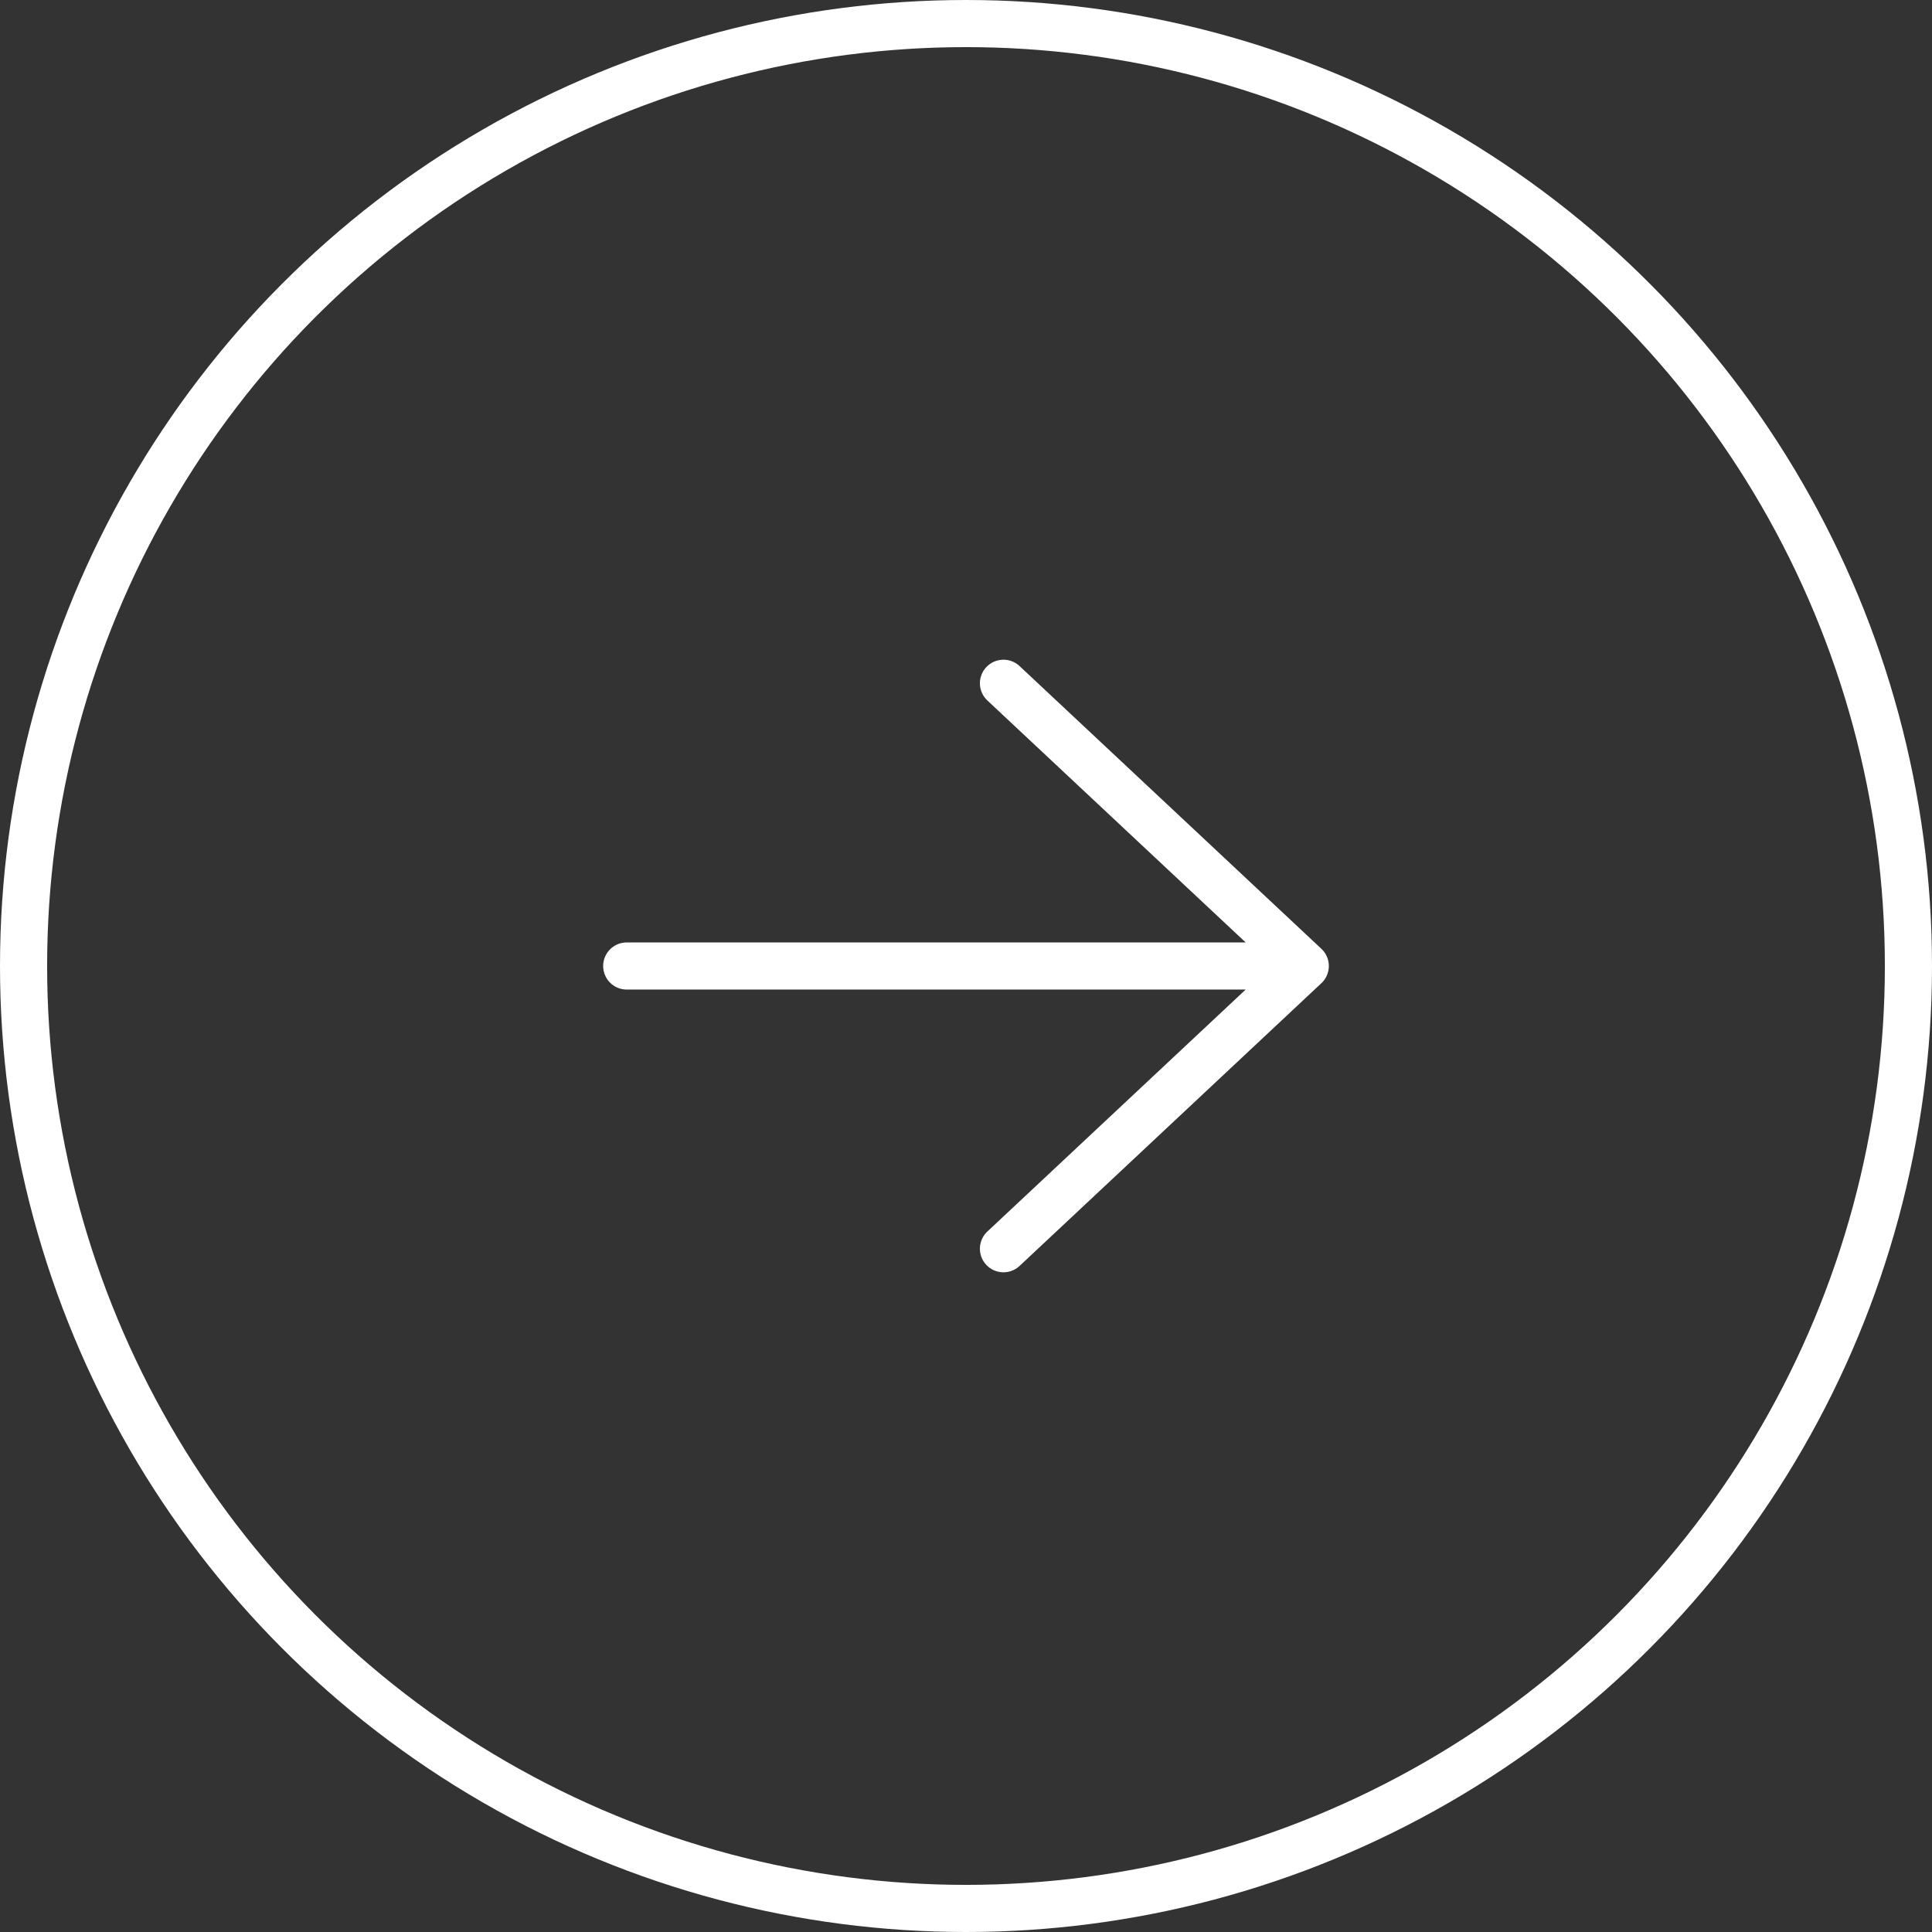 <svg xmlns="http://www.w3.org/2000/svg" data-name="レイヤー 2" viewBox="0 0 82 82"><rect x="0" y="0" width="82" height="82" fill="#333333" stroke="none"/><g data-name="footer"><circle cx="41" cy="41" r="40" style="fill:none;stroke:#fff;stroke-width:2px;stroke-miterlimit:10"/><path d="M55.4 41H26.6m15.99 12L55.4 41 42.59 29" style="stroke-linecap:round;stroke-linejoin:round;fill:none;stroke:#fff;stroke-width:2px"/></g></svg>